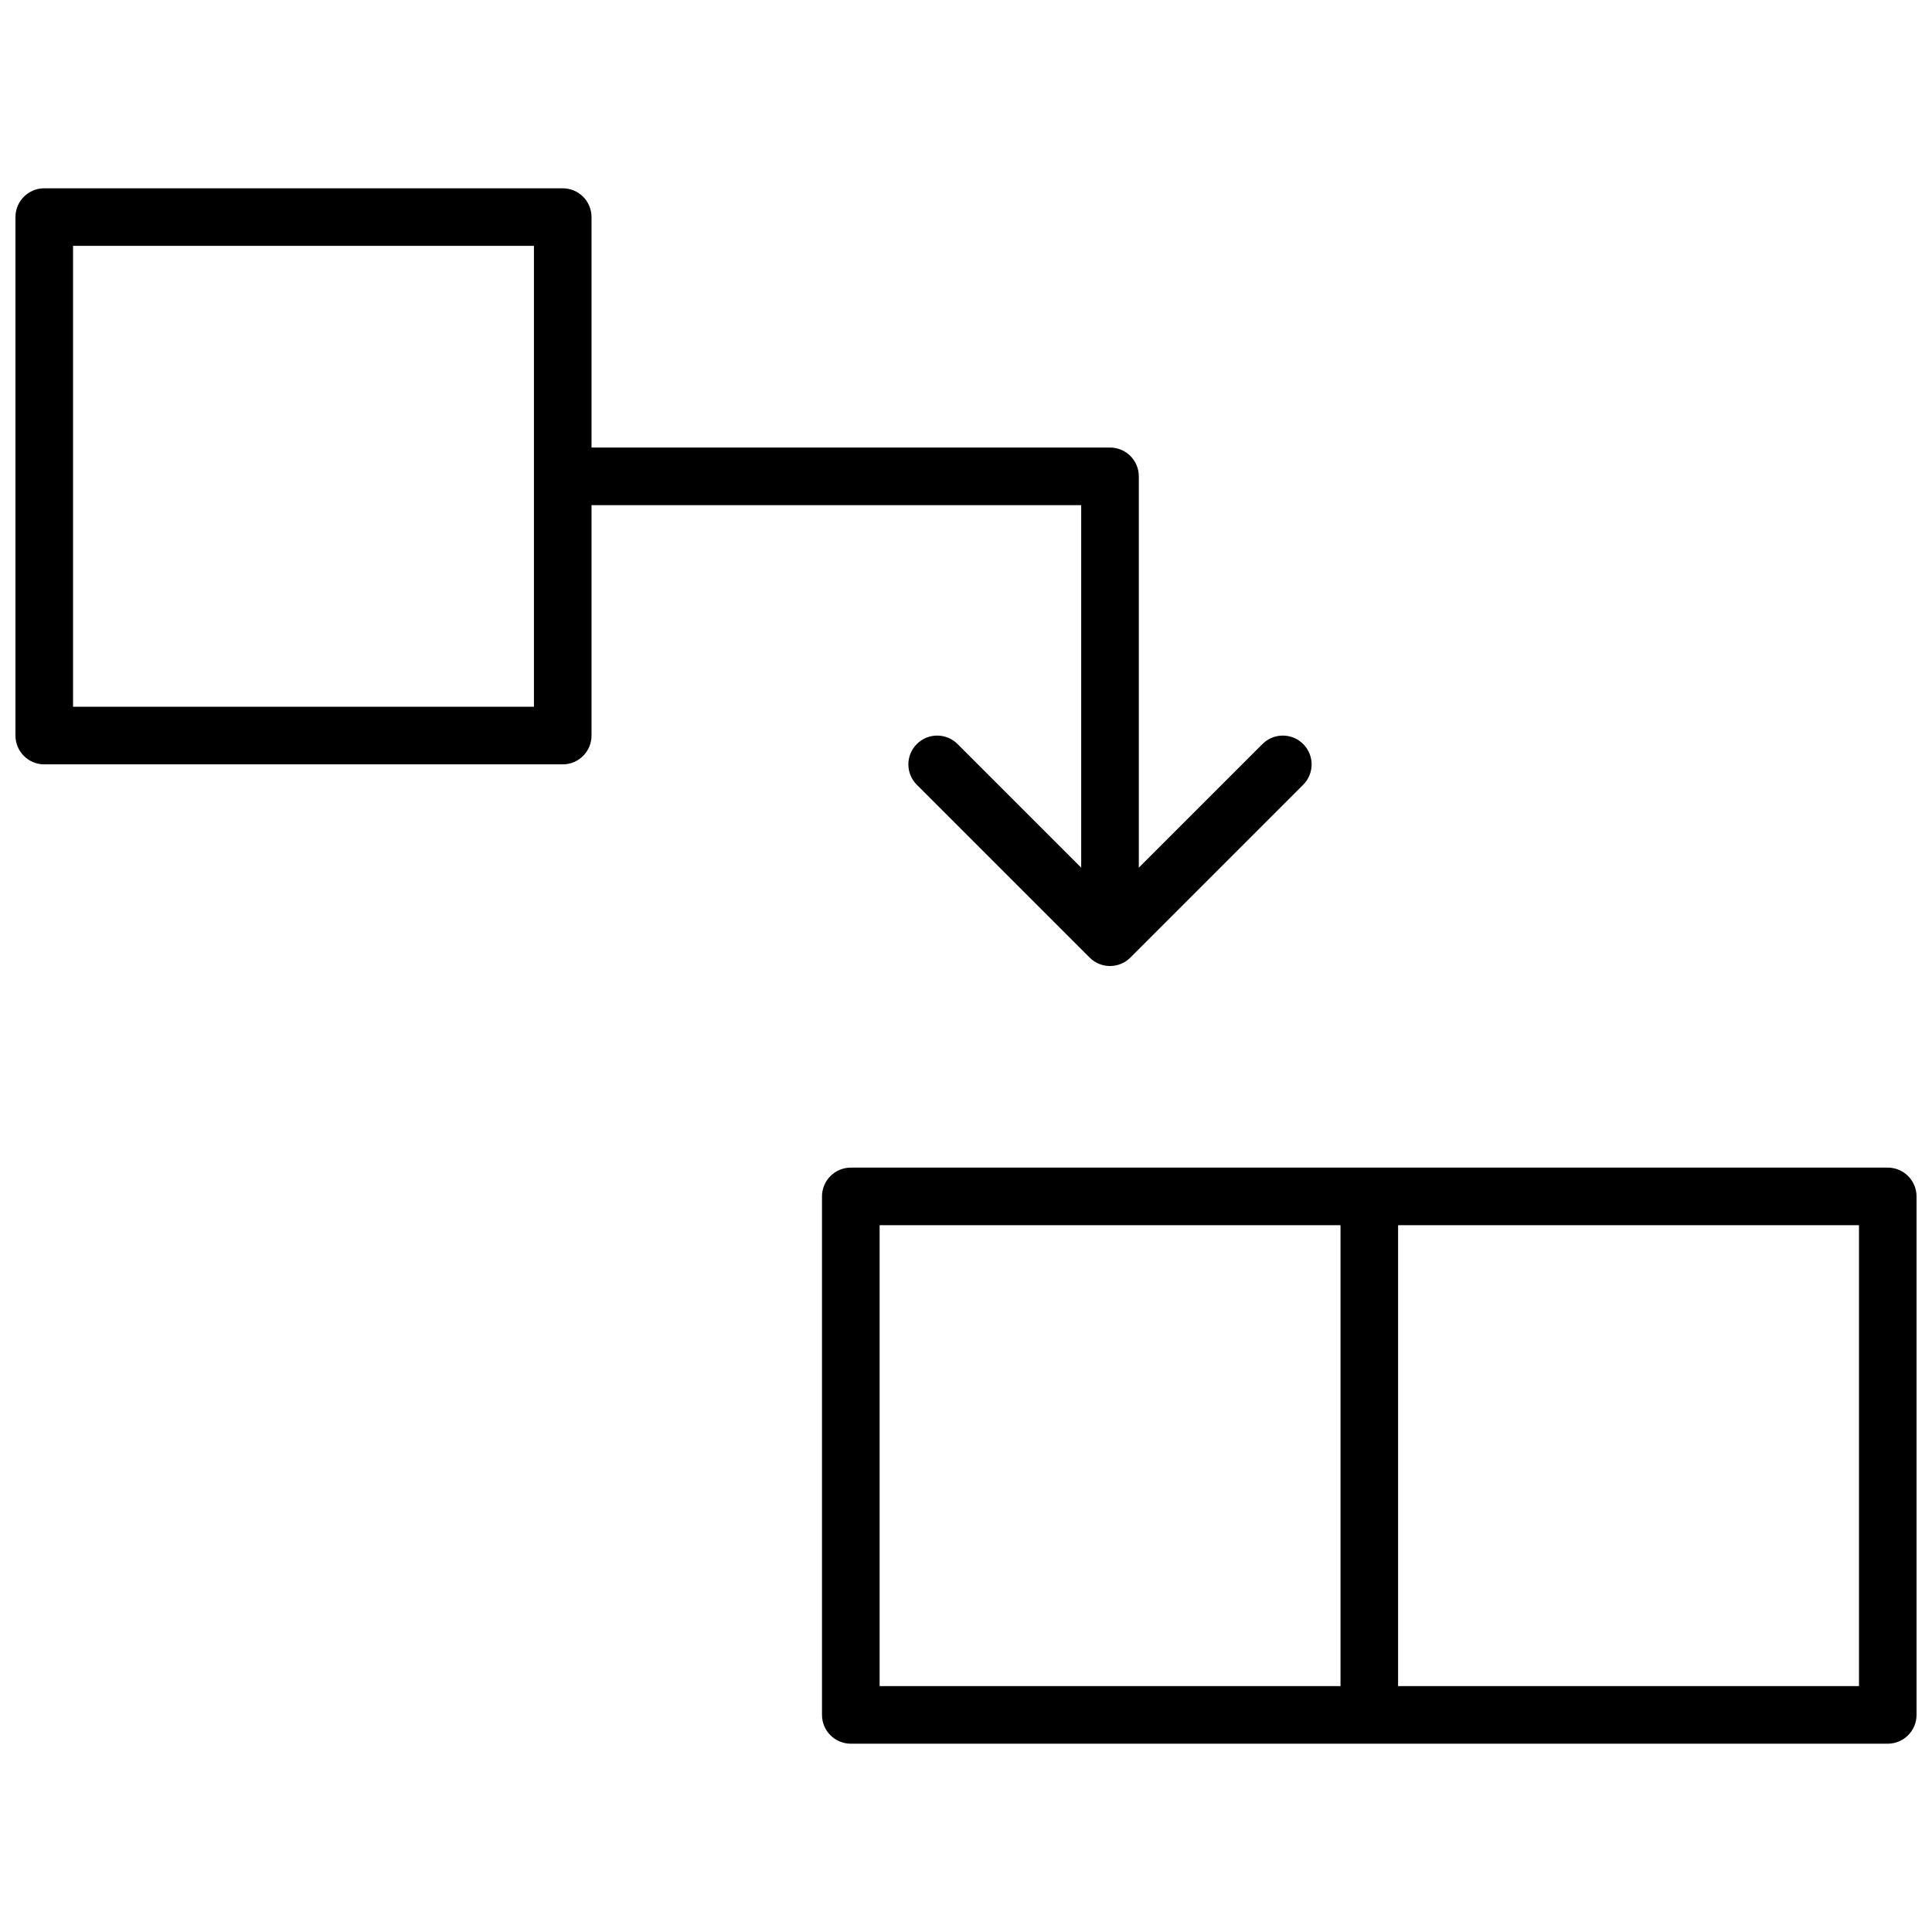 <?xml version="1.0" encoding="UTF-8"?>
<!-- Uploaded to: ICON Repo, www.iconrepo.com, Generator: ICON Repo Mixer Tools -->
<svg width="800px" height="800px" version="1.1" viewBox="144 144 512 512" xmlns="http://www.w3.org/2000/svg">
 <defs>
  <clipPath id="a">
   <path d="m148.09 193h503.81v414h-503.81z"/>
  </clipPath>
 </defs>
 <g clip-path="url(#a)">
  <path d="m430.53 373.94v-96.074h-129.77v61.066c0 4.219-3.418 7.633-7.633 7.633h-137.4c-4.215 0-7.633-3.414-7.633-7.633v-137.4c0-4.215 3.418-7.633 7.633-7.633h137.4c4.215 0 7.633 3.418 7.633 7.633v61.07h137.4c4.219 0 7.637 3.414 7.637 7.633v103.71l32.77-32.77c2.981-2.984 7.812-2.984 10.793 0 2.981 2.981 2.981 7.812 0 10.793l-45.801 45.801c-2.981 2.981-7.812 2.981-10.793 0l-45.801-45.801c-2.984-2.981-2.984-7.812 0-10.793 2.981-2.984 7.812-2.984 10.793 0zm-267.17-164.78v122.14h122.14v-122.14zm206.11 244.27h274.8c4.215 0 7.633 3.418 7.633 7.633v137.4c0 4.215-3.418 7.633-7.633 7.633h-274.8c-4.215 0-7.633-3.418-7.633-7.633v-137.4c0-4.215 3.418-7.633 7.633-7.633zm145.04 15.266v122.14h122.14v-122.14zm-137.4 0v122.14h122.14v-122.14z"/>
 </g>
</svg>